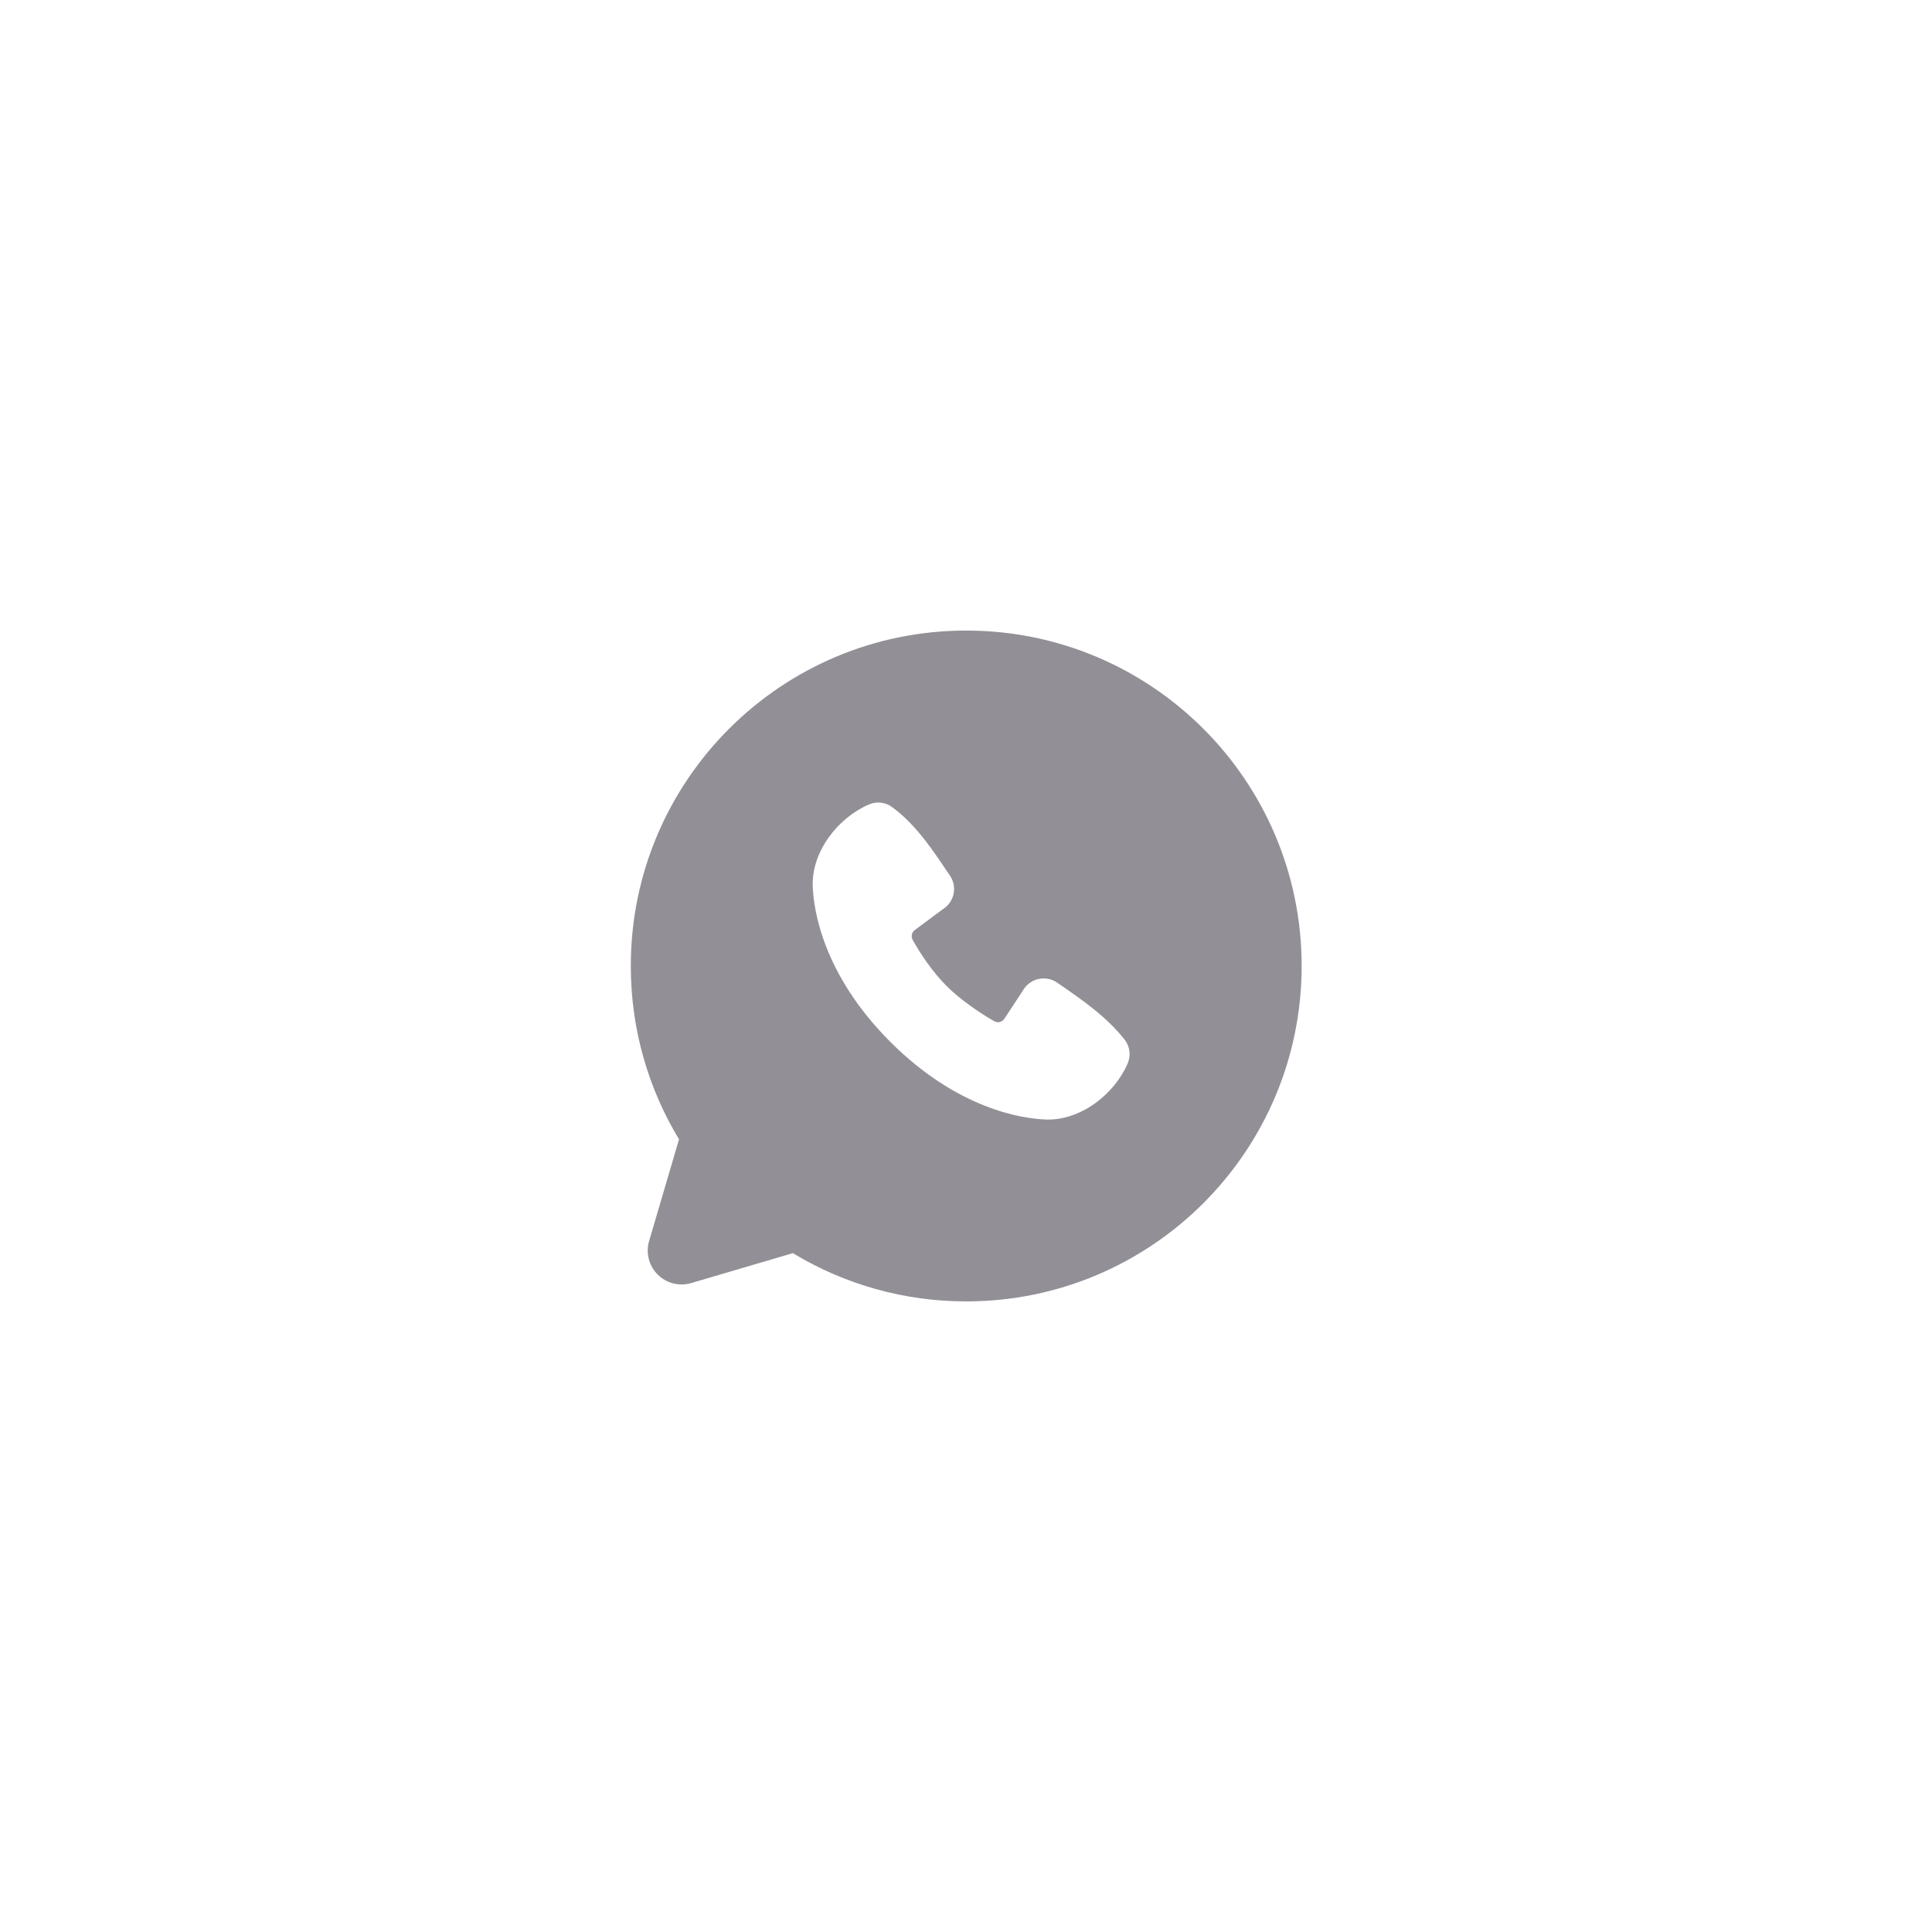 <?xml version="1.0" encoding="UTF-8"?> <svg xmlns="http://www.w3.org/2000/svg" width="48" height="48" viewBox="0 0 48 48" fill="none"><g clip-path="url(#clip0_2_60570)"><g clip-path="url(#clip1_2_60570)"><path fill-rule="evenodd" clip-rule="evenodd" d="M24.005 15.666C19.403 15.666 15.672 19.397 15.672 23.999C15.672 25.574 16.109 27.049 16.87 28.306L16.127 30.833C16.084 30.978 16.081 31.132 16.119 31.278C16.156 31.425 16.232 31.558 16.339 31.665C16.446 31.772 16.58 31.849 16.726 31.886C16.873 31.923 17.027 31.92 17.172 31.878L19.698 31.134C20.997 31.92 22.487 32.335 24.005 32.333C28.608 32.333 32.339 28.602 32.339 23.999C32.339 19.397 28.608 15.666 24.005 15.666ZM22.12 25.885C23.806 27.57 25.415 27.793 25.983 27.814C26.848 27.845 27.689 27.185 28.017 26.419C28.058 26.324 28.073 26.22 28.06 26.116C28.047 26.013 28.007 25.916 27.944 25.834C27.487 25.25 26.869 24.831 26.266 24.414C26.14 24.327 25.985 24.292 25.834 24.317C25.683 24.341 25.547 24.424 25.455 24.546L24.955 25.308C24.929 25.349 24.888 25.379 24.841 25.391C24.794 25.402 24.744 25.396 24.701 25.372C24.362 25.178 23.868 24.848 23.513 24.493C23.158 24.138 22.848 23.666 22.674 23.349C22.652 23.308 22.646 23.261 22.656 23.217C22.666 23.172 22.692 23.133 22.729 23.106L23.499 22.534C23.609 22.439 23.68 22.306 23.699 22.162C23.717 22.017 23.682 21.871 23.599 21.751C23.226 21.204 22.791 20.509 22.16 20.049C22.079 19.989 21.983 19.953 21.884 19.942C21.784 19.931 21.683 19.946 21.59 19.986C20.823 20.314 20.16 21.156 20.192 22.022C20.213 22.59 20.435 24.199 22.12 25.885Z" fill="#929096"></path></g></g><defs><clipPath id="clip0_2_60570"><rect x="6" y="6" width="36" height="36" rx="8" fill="white"></rect></clipPath><clipPath id="clip1_2_60570"><rect width="20" height="20" fill="white" transform="translate(14 14)"></rect></clipPath></defs></svg> 